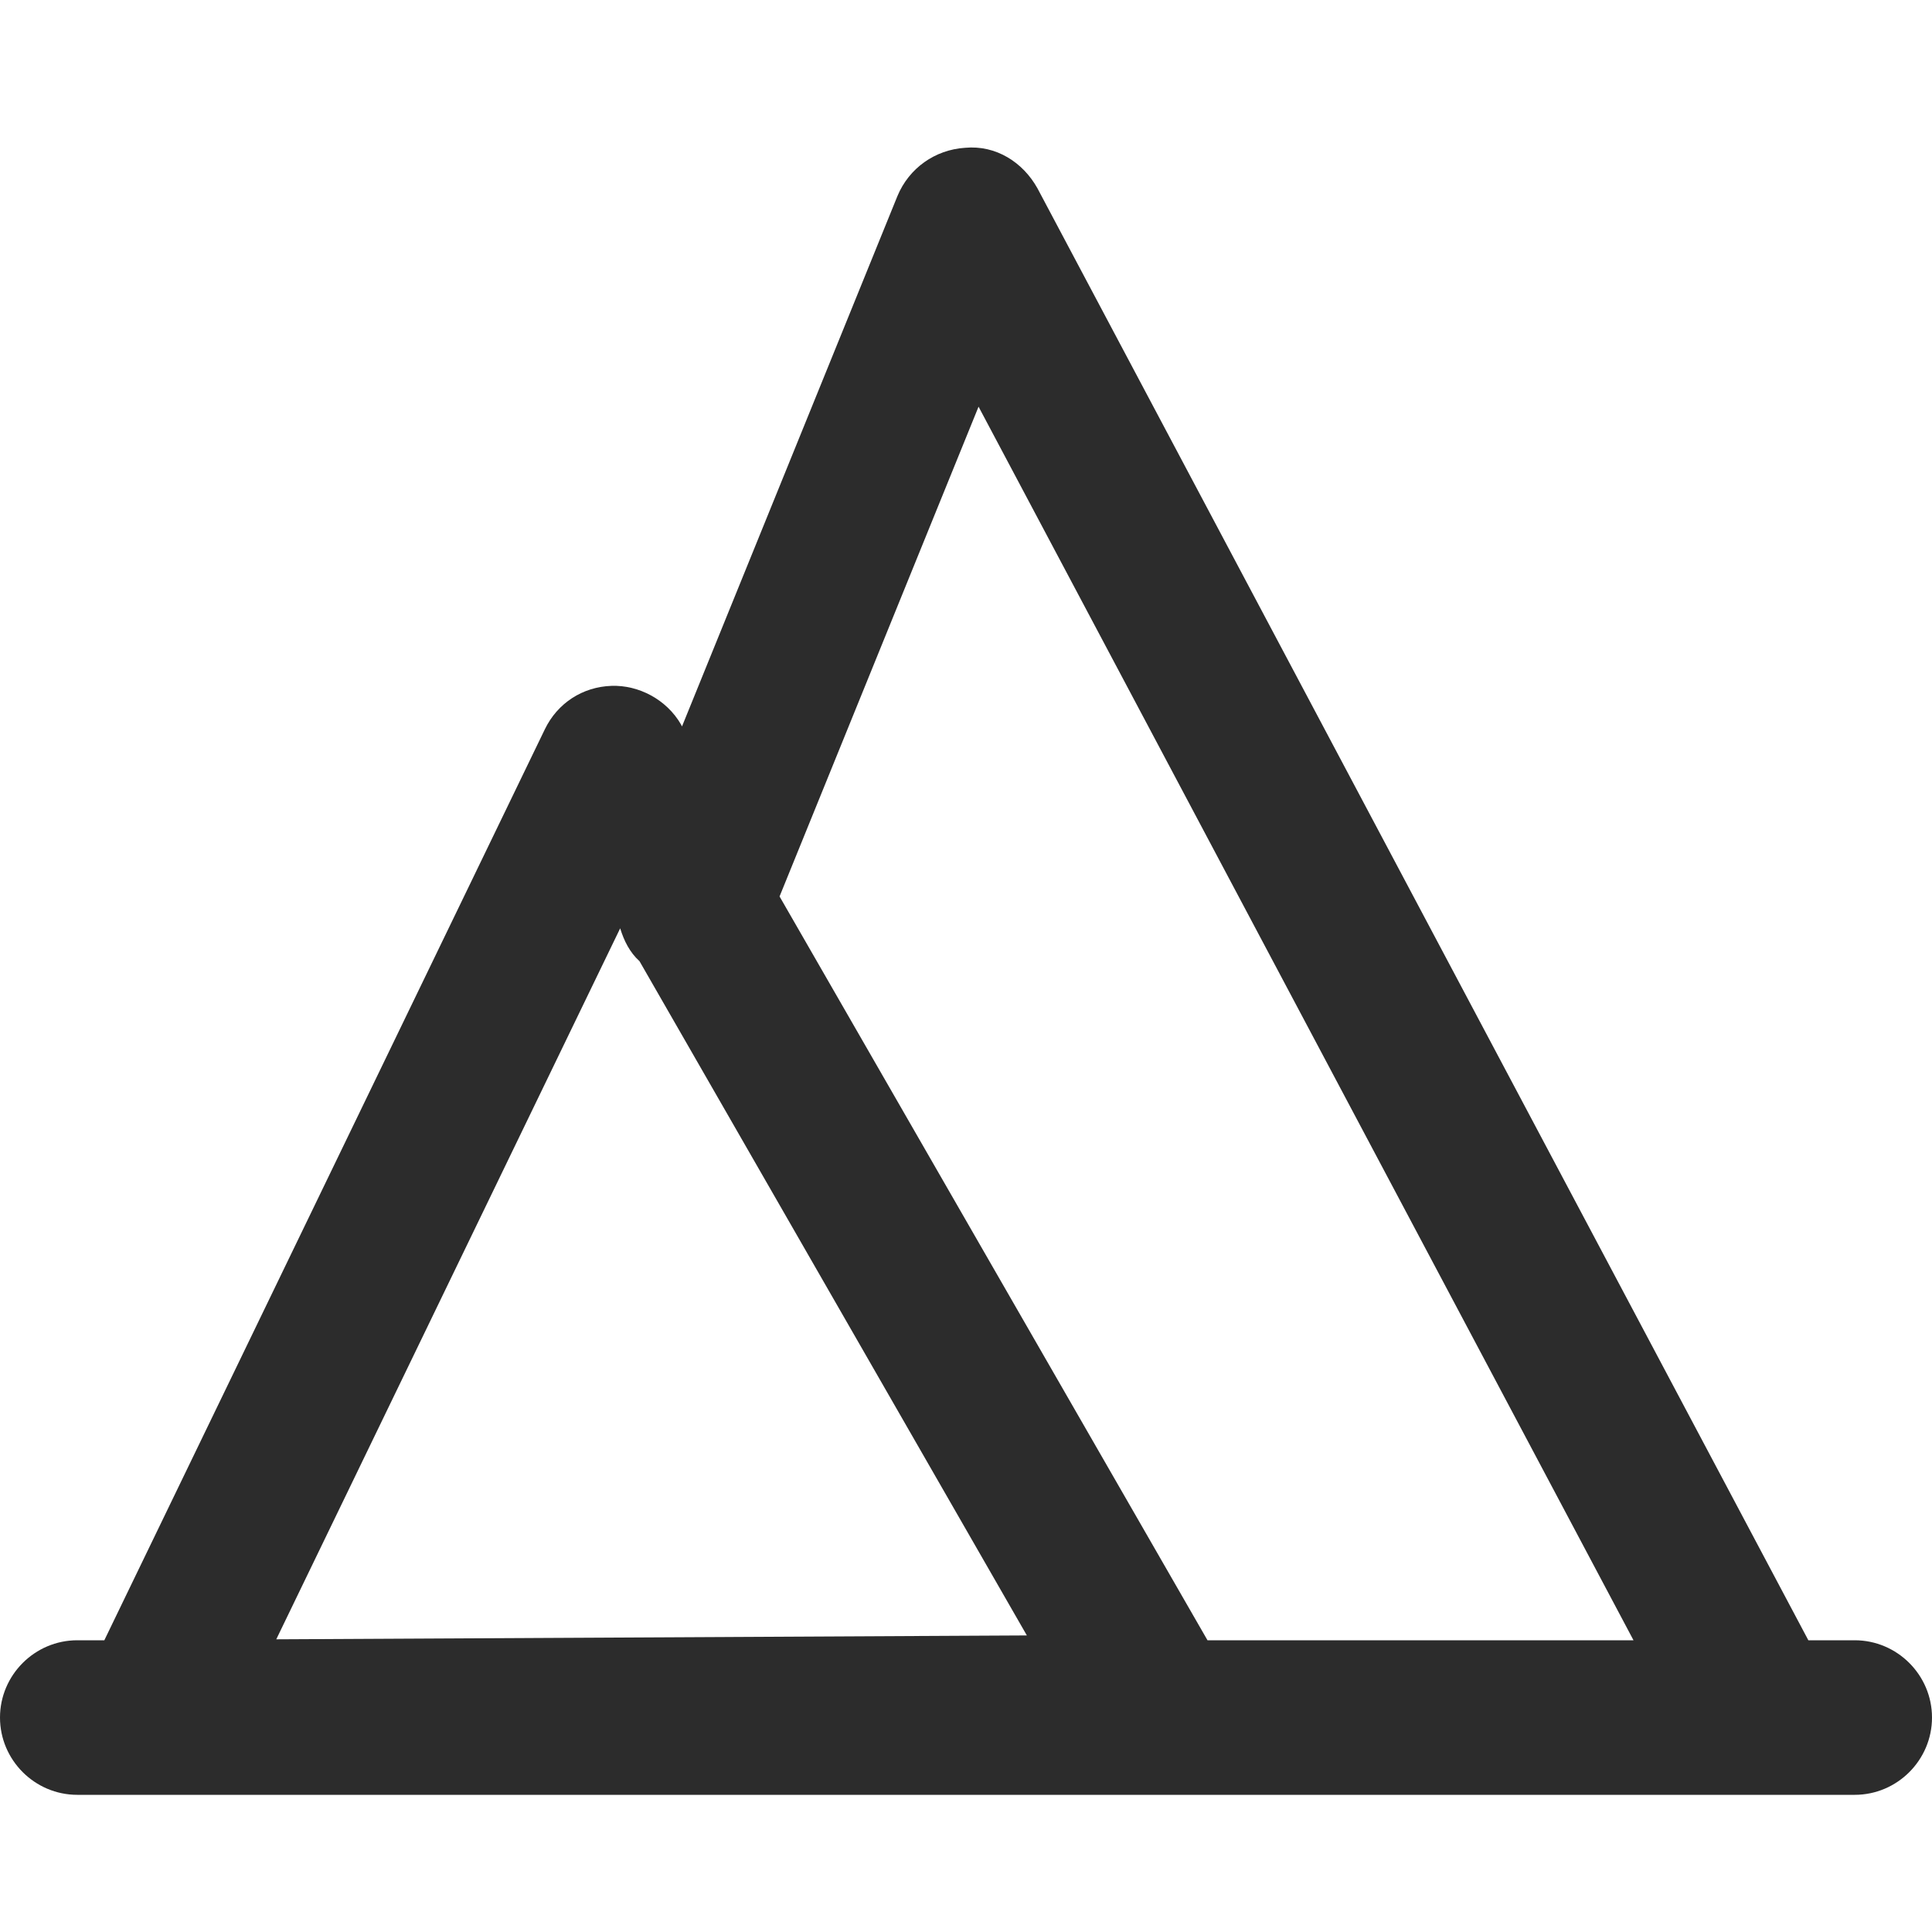<?xml version="1.0" standalone="no"?><!DOCTYPE svg PUBLIC "-//W3C//DTD SVG 1.1//EN" "http://www.w3.org/Graphics/SVG/1.1/DTD/svg11.dtd"><svg t="1722567204999" class="icon" viewBox="0 0 1024 1024" version="1.1" xmlns="http://www.w3.org/2000/svg" p-id="14967" width="64" height="64" xmlns:xlink="http://www.w3.org/1999/xlink"><path d="M983.04 869.376h-24.576L549.888 99.84c-7.68-13.824-22.016-23.04-38.4-21.504-15.872 1.024-29.696 10.752-35.84 25.6L361.472 385.024l-0.512-1.024c-7.68-13.312-22.528-20.992-36.864-20.48-15.36 0.512-28.672 9.216-35.328 23.04l-233.472 482.816H40.96c-22.528 0-40.96 18.432-40.96 40.96s18.432 40.96 40.96 40.96h942.08c22.528 0 40.96-18.432 40.96-40.96s-18.432-40.96-40.96-40.96zM518.656 215.552l347.136 653.824H640l-226.816-394.24 105.472-259.584z m-189.952 276.48c2.048 6.656 5.12 12.8 10.24 17.408l205.312 357.376-397.824 2.048 182.272-376.832z" p-id="14968" fill="#2c2c2c"></path></svg>